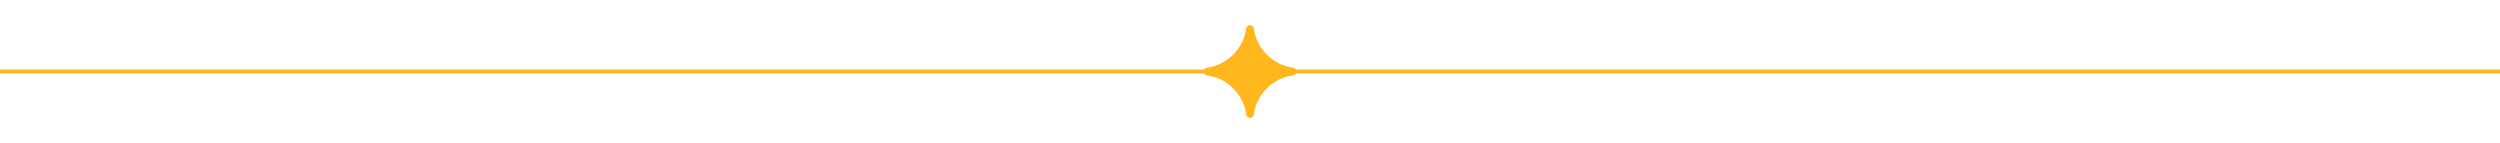 <?xml version="1.0" encoding="UTF-8"?> <svg xmlns="http://www.w3.org/2000/svg" width="647" height="37" viewBox="0 0 647 37" fill="none"><path d="M0 18.5H312.5" stroke="#FFB71B"></path><path d="M323.003 29.558C323.033 29.81 323.246 30 323.5 30C323.753 30 323.967 29.81 323.997 29.558C324.04 29.191 324.096 28.86 324.167 28.547L323.84 28.472L324.167 28.547C325.239 23.882 328.882 20.239 333.547 19.167L333.547 19.167C333.86 19.096 334.19 19.04 334.558 18.997C334.81 18.967 335 18.753 335 18.5C335 18.247 334.81 18.033 334.558 18.003C334.19 17.96 333.86 17.904 333.547 17.833L333.547 17.833C328.882 16.761 325.239 13.118 324.167 8.453L324.167 8.453C324.096 8.14 324.04 7.809 323.997 7.442C323.967 7.19 323.753 7 323.5 7C323.246 7 323.033 7.19 323.003 7.442C322.96 7.809 322.904 8.14 322.832 8.453L322.832 8.453C321.761 13.118 318.118 16.761 313.453 17.833L313.453 17.833C313.14 17.904 312.809 17.96 312.442 18.003C312.19 18.033 312 18.247 312 18.5C312 18.753 312.19 18.967 312.442 18.997C312.809 19.04 313.14 19.096 313.453 19.167L313.453 19.167C318.118 20.239 321.761 23.882 322.832 28.547L323.16 28.472L322.832 28.547C322.904 28.86 322.96 29.191 323.003 29.558Z" fill="#FFB71B" stroke="#FFB71B" stroke-linejoin="round"></path><path d="M334.5 18.5H647" stroke="#FFB71B"></path></svg> 